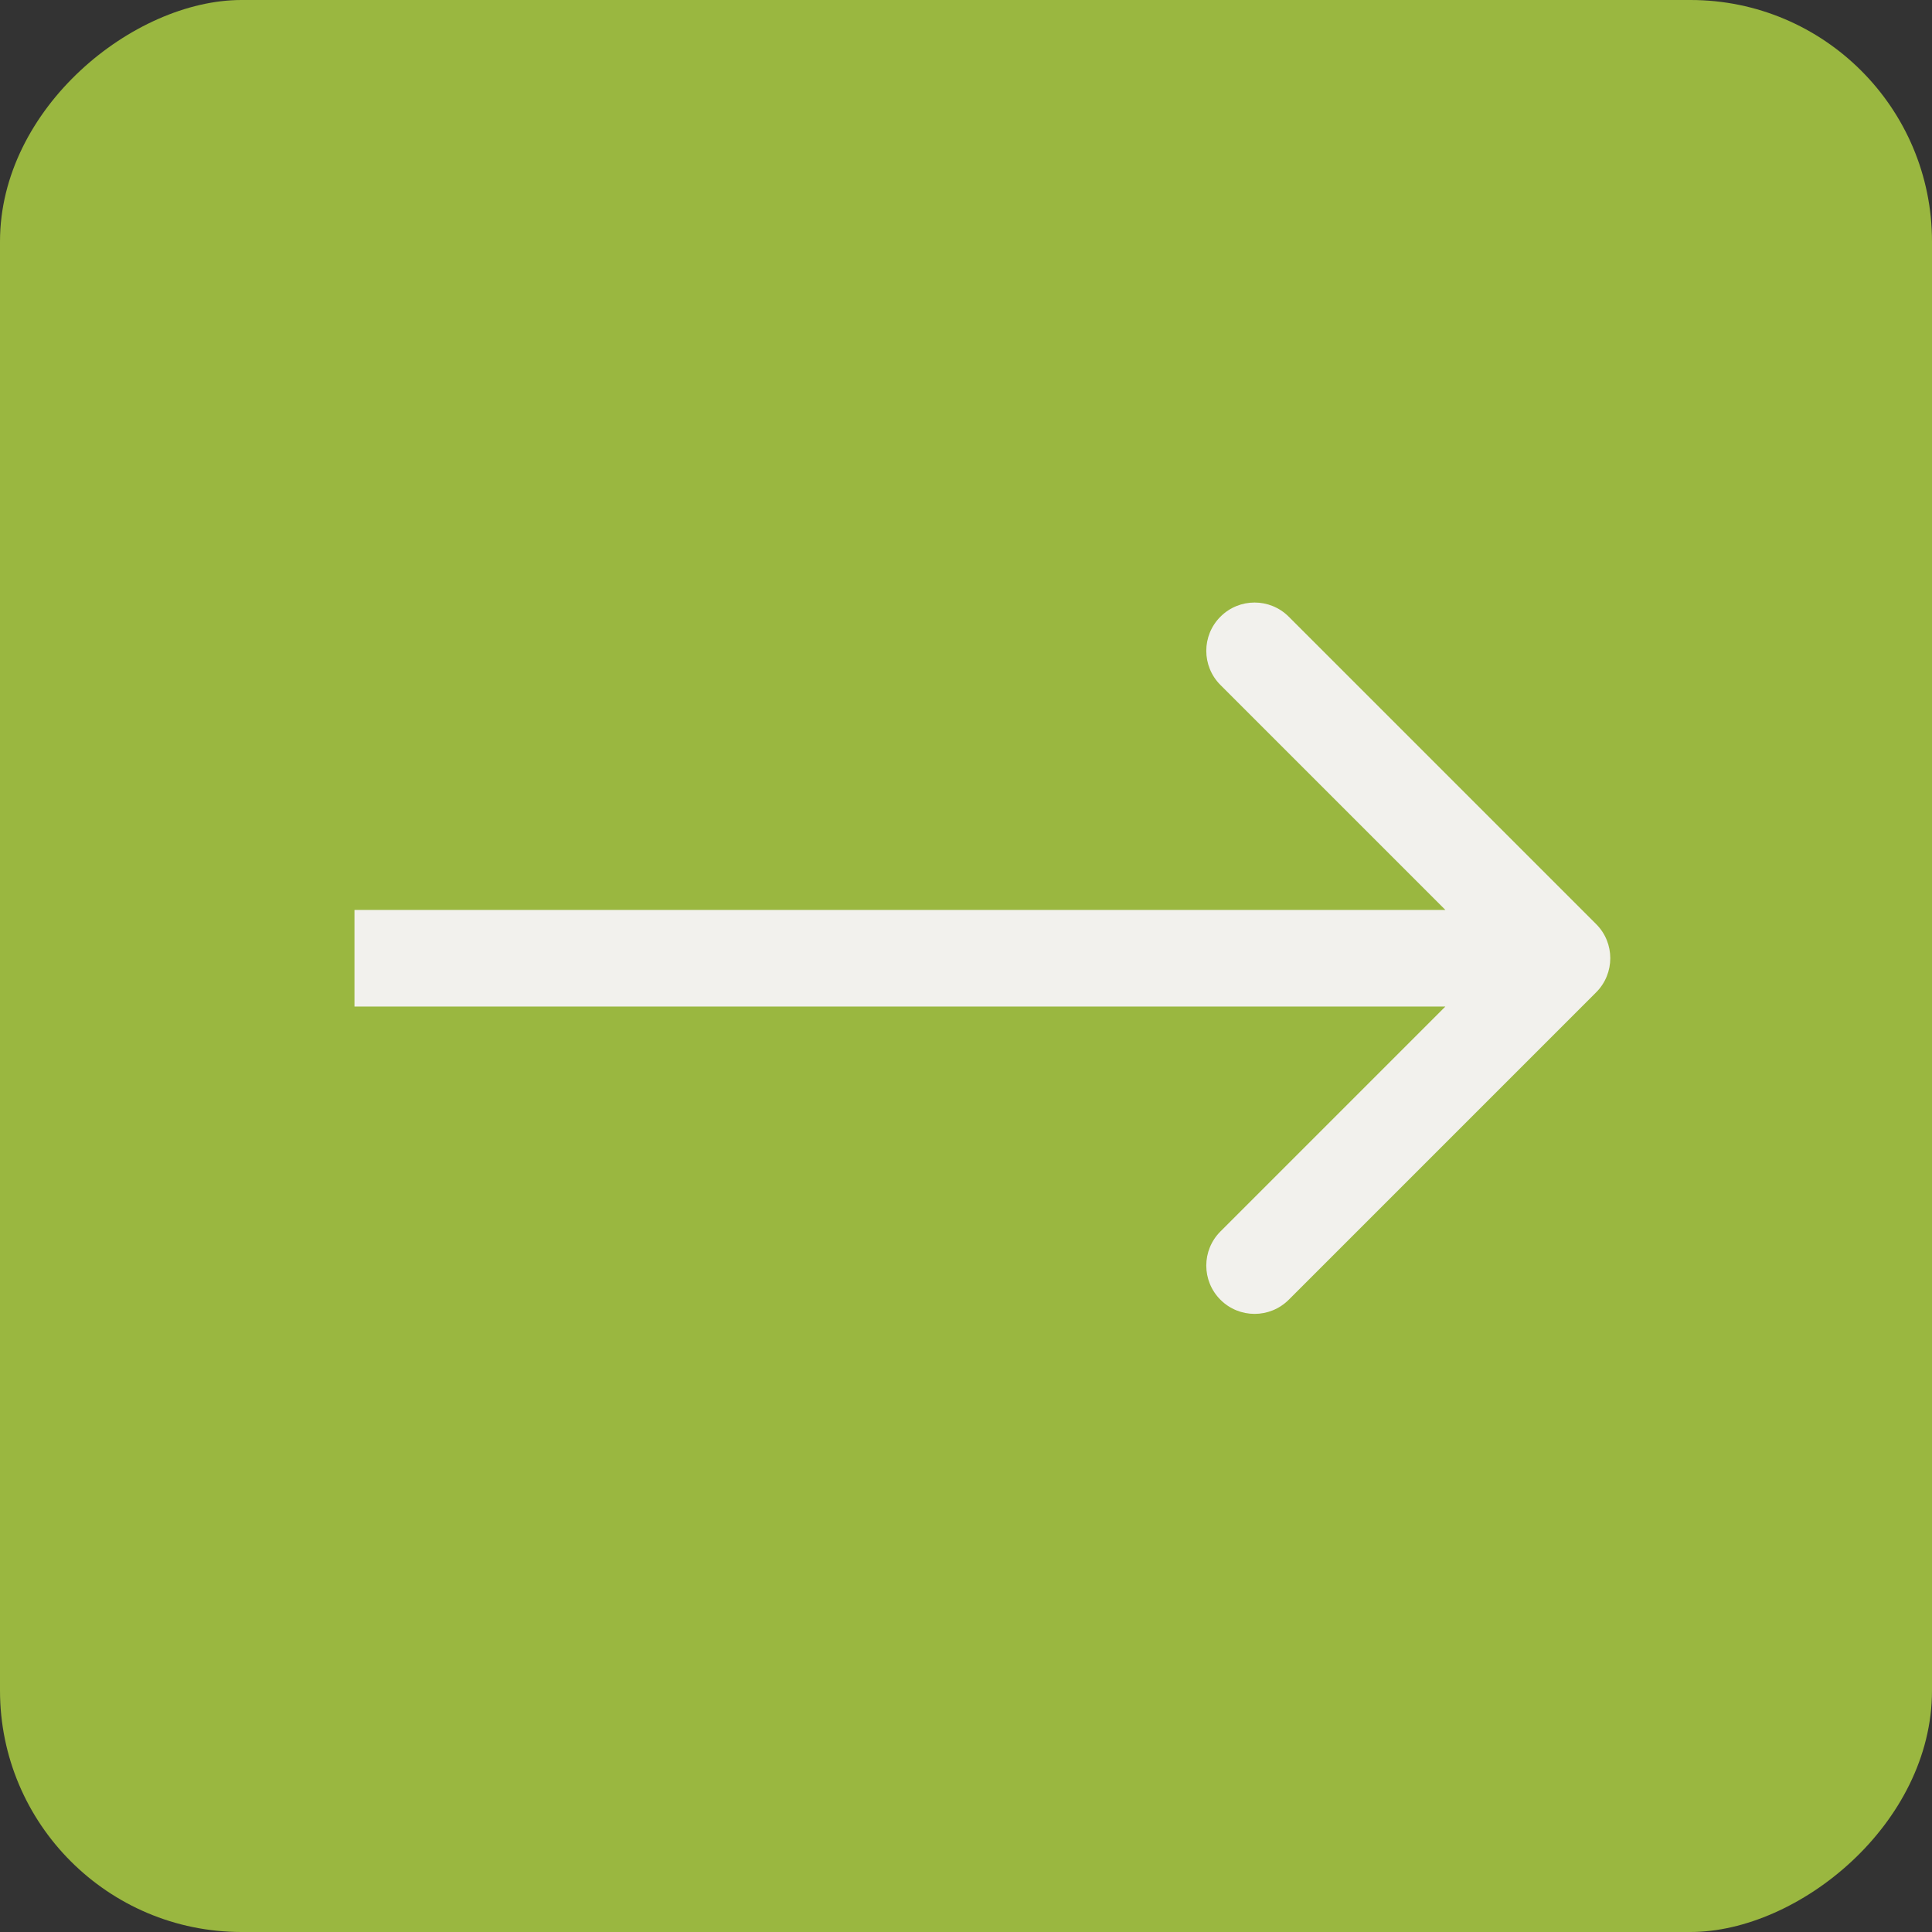 <?xml version="1.0" encoding="UTF-8"?> <svg xmlns="http://www.w3.org/2000/svg" width="40" height="40" viewBox="0 0 40 40" fill="none"><rect x="0" y="0" width="40" height="40" fill="#333333" stroke="none"/><rect x="40" width="40" height="40" rx="5" transform="rotate(90 40 0)" fill="#9AB740"></rect><path d="M33.046 20.546C33.437 20.155 33.437 19.522 33.046 19.132L26.682 12.768C26.291 12.377 25.658 12.377 25.268 12.768C24.877 13.158 24.877 13.791 25.268 14.182L30.925 19.839L25.268 25.496C24.877 25.886 24.877 26.519 25.268 26.91C25.658 27.3 26.291 27.3 26.682 26.91L33.046 20.546ZM7.339 20.839L32.339 20.839L32.339 18.839L7.339 18.839L7.339 20.839Z" fill="#F2F1ED"></path></svg> 